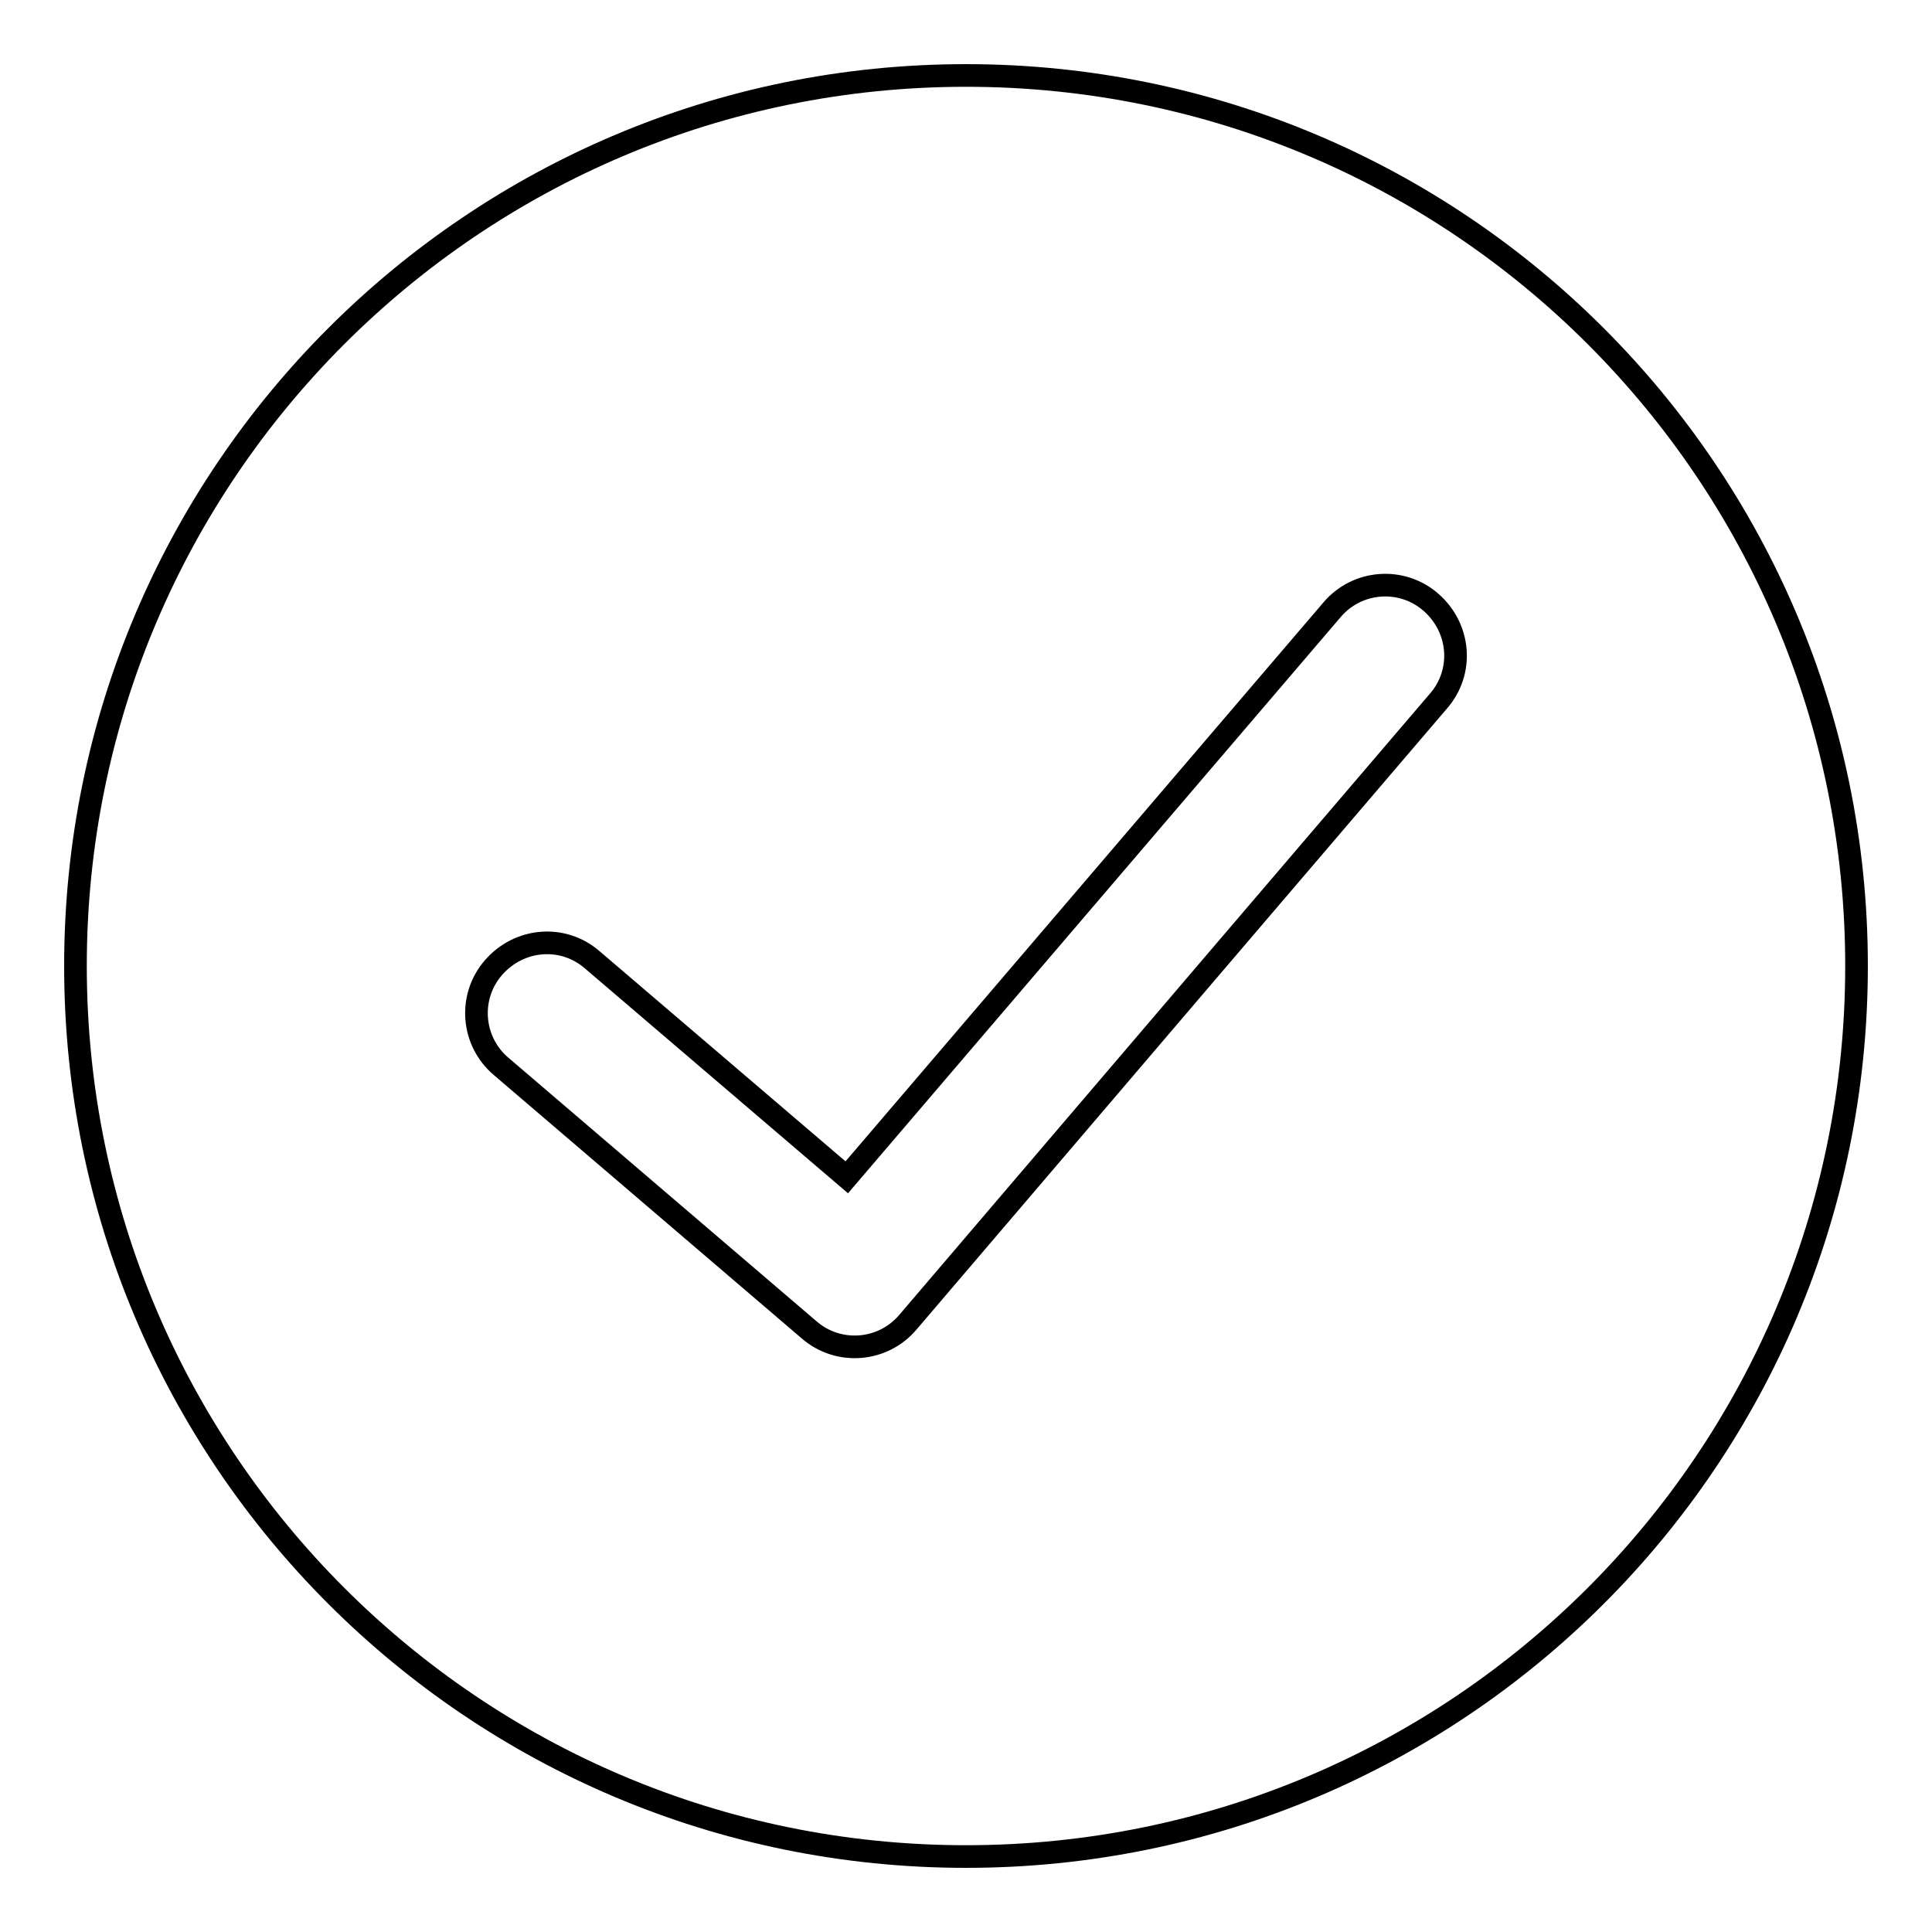 <?xml version="1.0" encoding="utf-8"?>
<!-- Svg Vector Icons : http://www.onlinewebfonts.com/icon -->
<!DOCTYPE svg PUBLIC "-//W3C//DTD SVG 1.1//EN" "http://www.w3.org/Graphics/SVG/1.1/DTD/svg11.dtd">
<svg version="1.1" xmlns="http://www.w3.org/2000/svg" xmlns:xlink="http://www.w3.org/1999/xlink" x="0px" y="0px" viewBox="0 0 256 256" enable-background="new 0 0 256 256" xml:space="preserve">
<g><g><path stroke-width="3" fill-opacity="0" stroke="#000000"  d="M128,10C62.8,10,10,62.8,10,128c0,65.2,52.8,118,118,118c65.2,0,118-52.8,118-118C246,62.8,193.2,10,128,10z M160.6,128l-40.3,47.2c-3.3,3.9-9.2,4.4-13.1,1l-40.8-34.9c-3.9-3.3-4.4-9.2-1-13.1s9.2-4.4,13.1-1l33.7,28.8l64.3-75.2c3.3-3.9,9.2-4.4,13.1-1s4.4,9.2,1,13.1L160.6,128"/></g></g>
</svg>